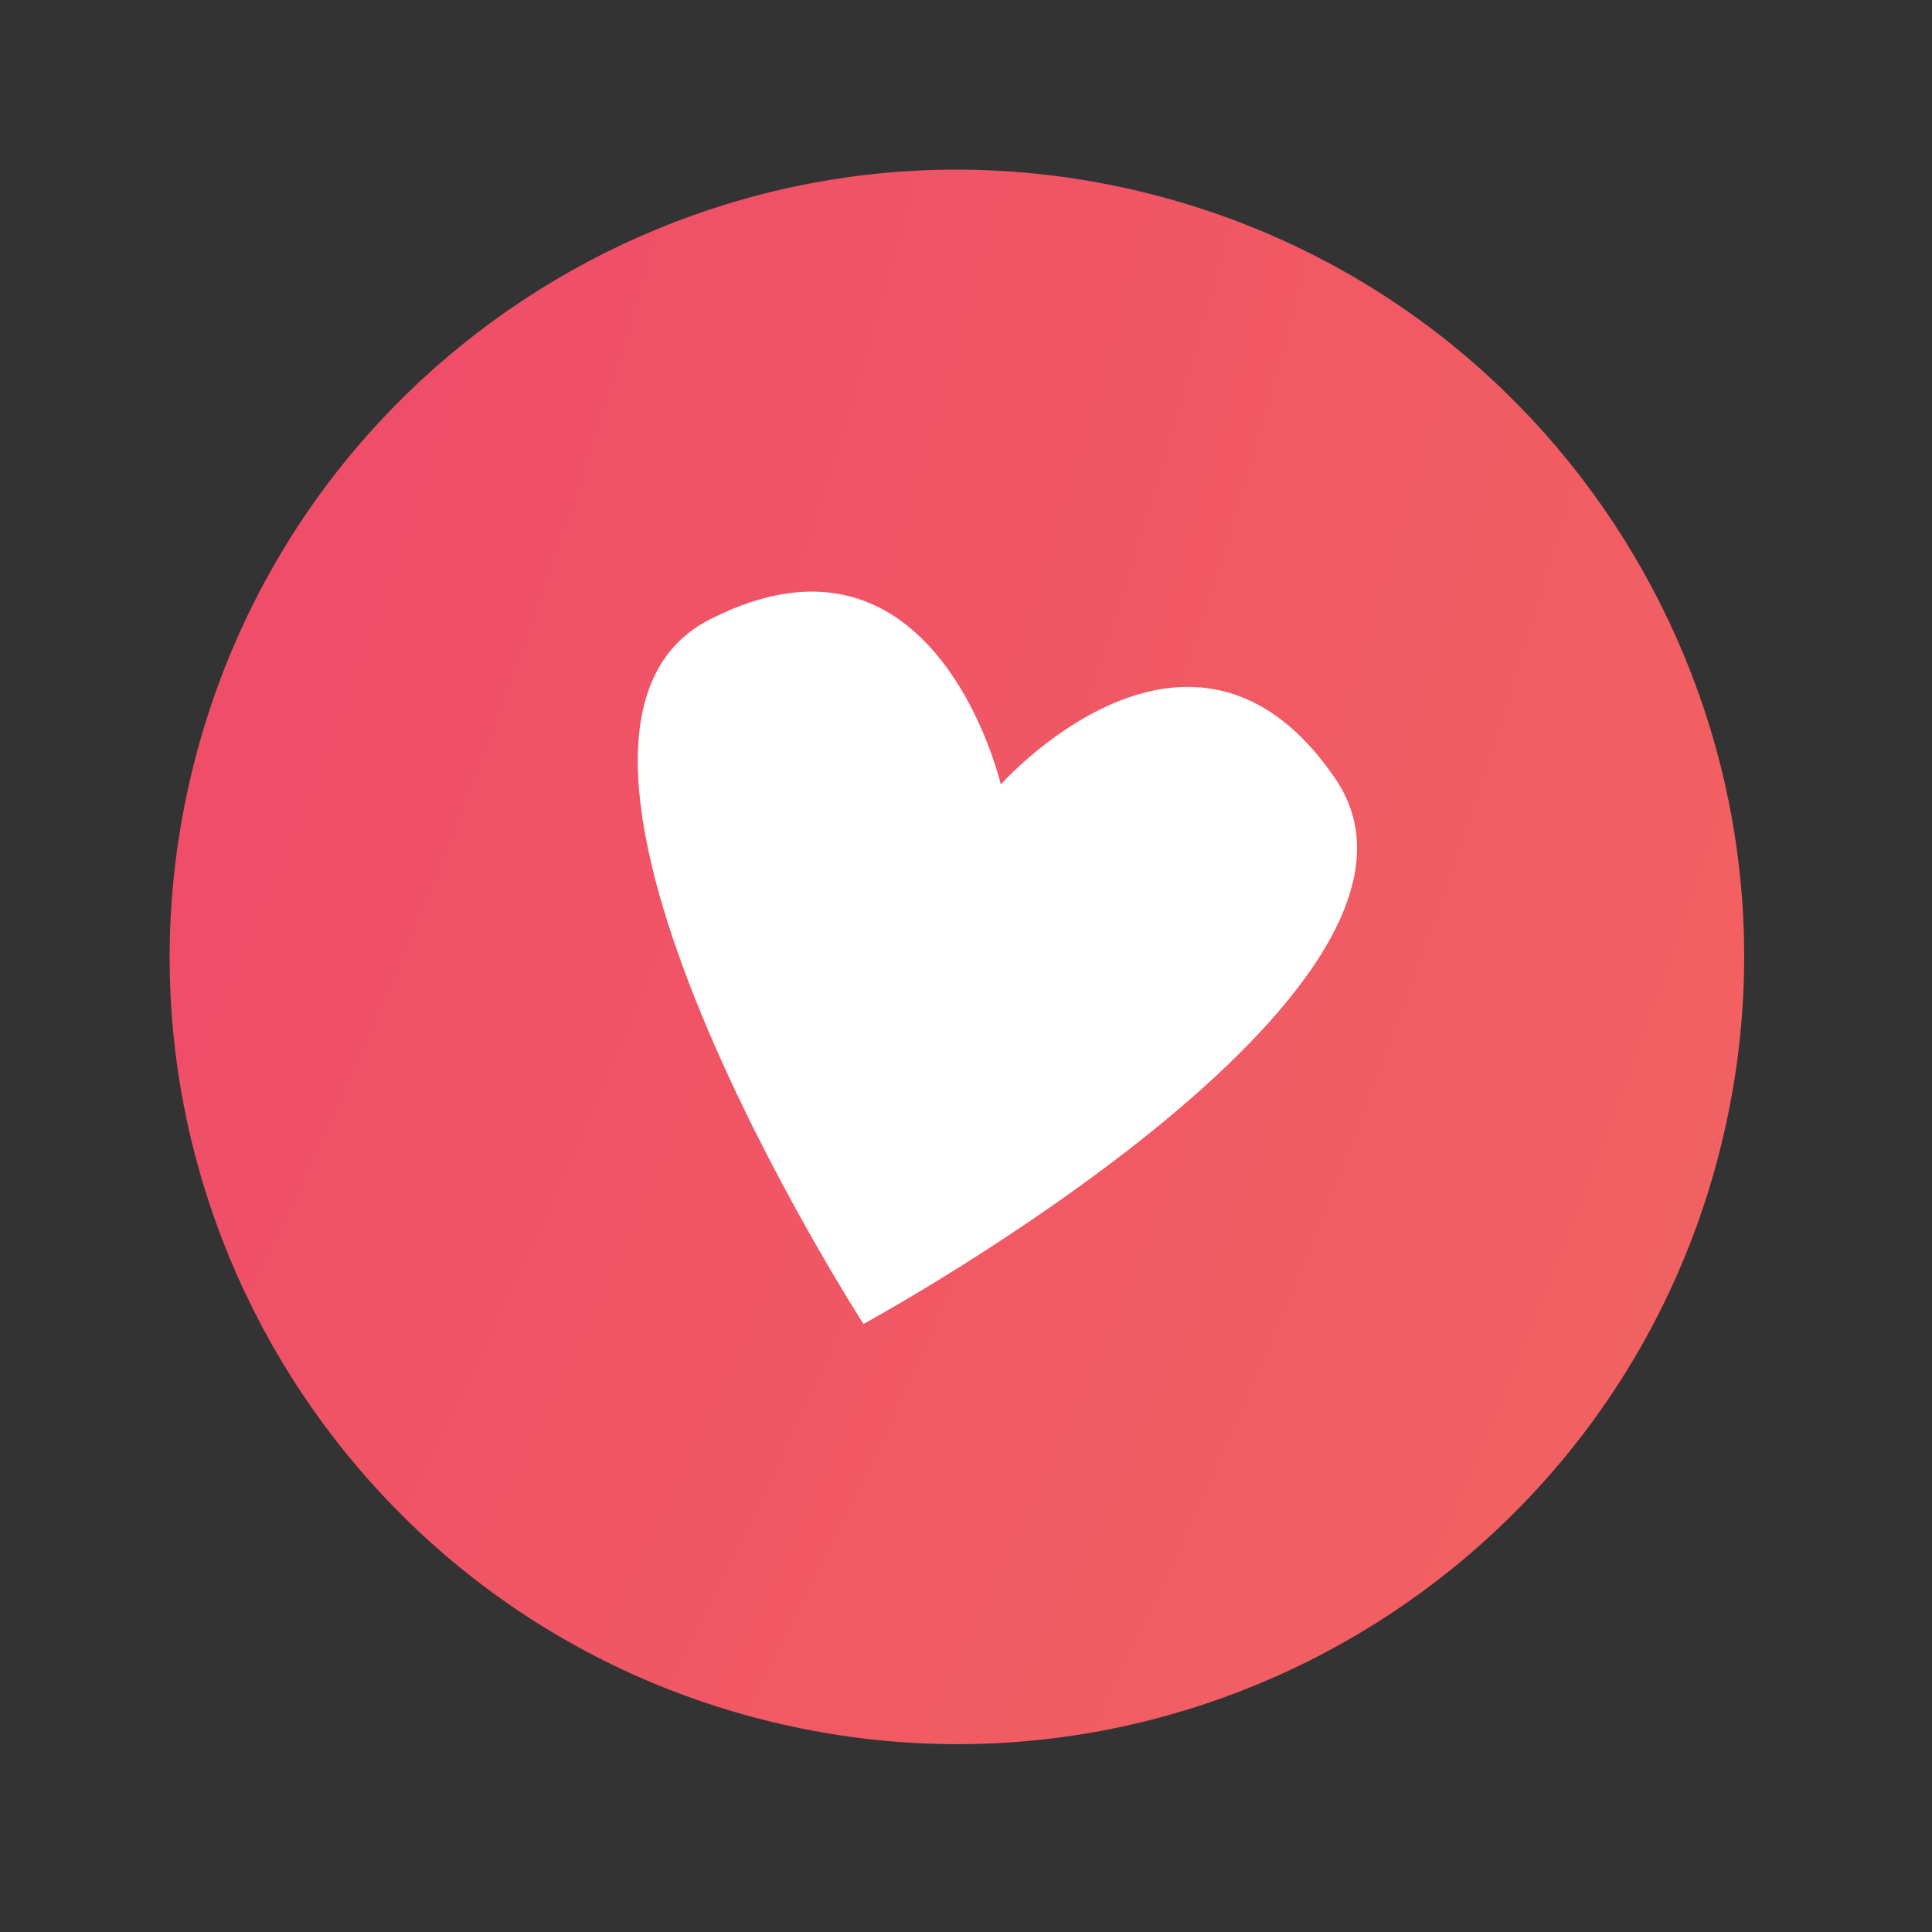 <svg width="65" height="65" viewBox="0 0 65 65" fill="none" xmlns="http://www.w3.org/2000/svg">
<rect x="0" y="0" width="65" height="65" fill="#333333" stroke="none"/>
<g clip-path="url(#clip0_2883_8805)">
<path d="M25.662 57.856C39.835 61.464 54.249 52.899 57.857 38.726C61.464 24.553 52.899 10.139 38.726 6.532C24.553 2.924 10.139 11.489 6.532 25.662C2.925 39.835 11.489 54.249 25.662 57.856Z" fill="url(#paint0_radial_2883_8805)"/>
<path d="M44.931 26.206C40.121 19.131 33.671 26.392 33.671 26.392C33.671 26.392 31.473 16.952 23.871 20.845C16.27 24.738 29.051 44.543 29.051 44.543C29.051 44.543 49.74 33.28 44.931 26.206Z" fill="white"/>
</g>
<defs>
<radialGradient id="paint0_radial_2883_8805" cx="0" cy="0" r="1" gradientUnits="userSpaceOnUse" gradientTransform="translate(-167.492 -109.25) rotate(14.28) scale(899.929)">
<stop stop-color="#E20081"/>
<stop offset="0.55" stop-color="#FFB048"/>
<stop offset="1" stop-color="#FFFC9F"/>
</radialGradient>
<clipPath id="clip0_2883_8805">
<rect width="52.961" height="52.961" fill="white" transform="translate(13.064) rotate(14.28)"/>
</clipPath>
</defs>
</svg>
